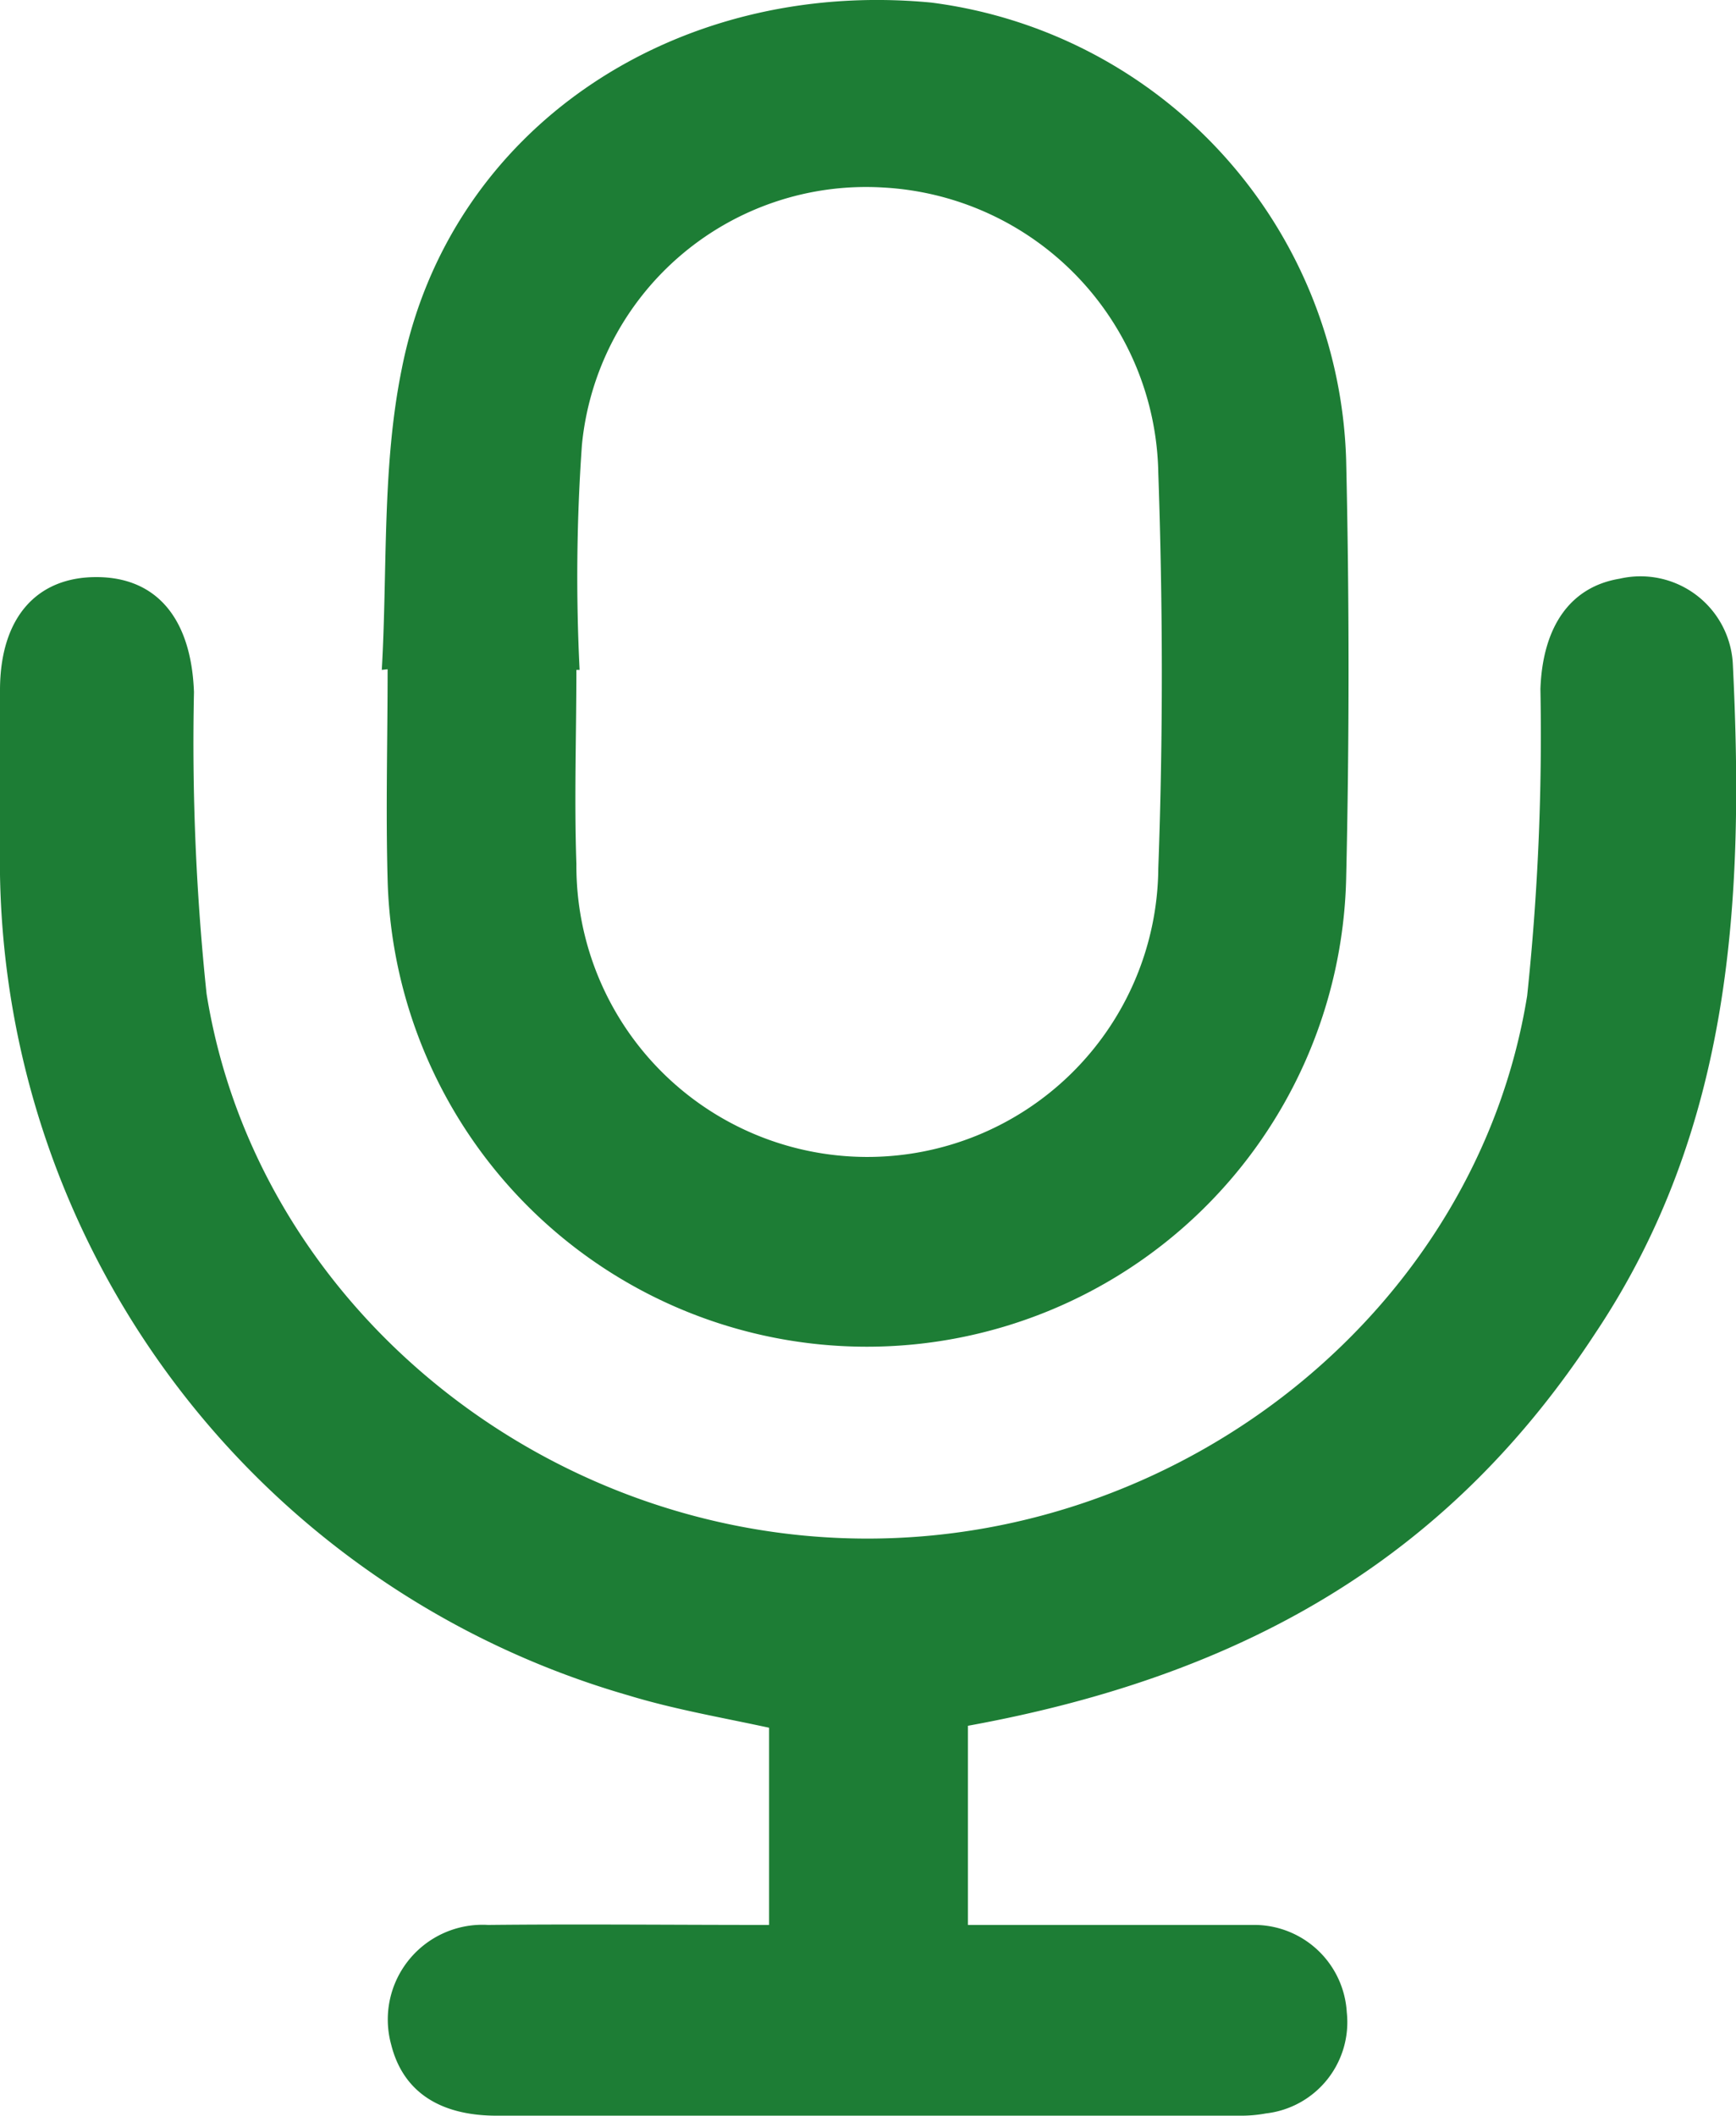 <svg xmlns="http://www.w3.org/2000/svg" viewBox="0 0 53.7 65.46"><title>Ativo 8</title><g id="Camada_2" data-name="Camada 2"><g id="Camada_1-2" data-name="Camada 1"><path d="M23.79,59.54v-6.1c-1.48-.32-2.94-.57-4.35-1A26.88,26.88,0,0,1,0,27.06c0-1.9,0-3.81,0-5.71,0-2.24,1.13-3.51,3-3.5s2.92,1.31,3,3.56a74.19,74.19,0,0,0,.39,9.33c1.54,9.62,10.42,16.83,20.4,16.85S45.69,40.41,47.24,30.8a76.84,76.84,0,0,0,.41-9.49c.07-1.94.93-3.16,2.45-3.41a2.86,2.86,0,0,1,3.5,2.6c.36,7.27,0,14.38-4.26,20.75C45,47.88,38.91,51.75,29.94,53.38v6.16h6.53c.8,0,1.59,0,2.39,0a2.87,2.87,0,0,1,2.8,2.7,2.84,2.84,0,0,1-2.5,3.13,4.22,4.22,0,0,1-.79.07q-11.52,0-23,0c-1.84,0-2.92-.8-3.27-2.2a2.93,2.93,0,0,1,3-3.7C17.92,59.51,20.77,59.54,23.79,59.54Z" fill="#1d7d35"></path><path d="M11.81,20.72c.18-3.11,0-6.29.62-9.32C13.89,4,20.85-.68,28.81.08A14.71,14.71,0,0,1,41.64,14.21q.15,6.52,0,13a14.83,14.83,0,0,1-29.65,0c-.06-2.17,0-4.34,0-6.51Zm6.12,0h-.1c0,2-.07,4,0,6a9,9,0,0,0,18,.13c.15-4.07.14-8.15,0-12.22a9,9,0,0,0-8.51-8.83A8.83,8.83,0,0,0,18,13.77,57.85,57.85,0,0,0,17.93,20.74Z" fill="#1d7d35"></path></g></g></svg>